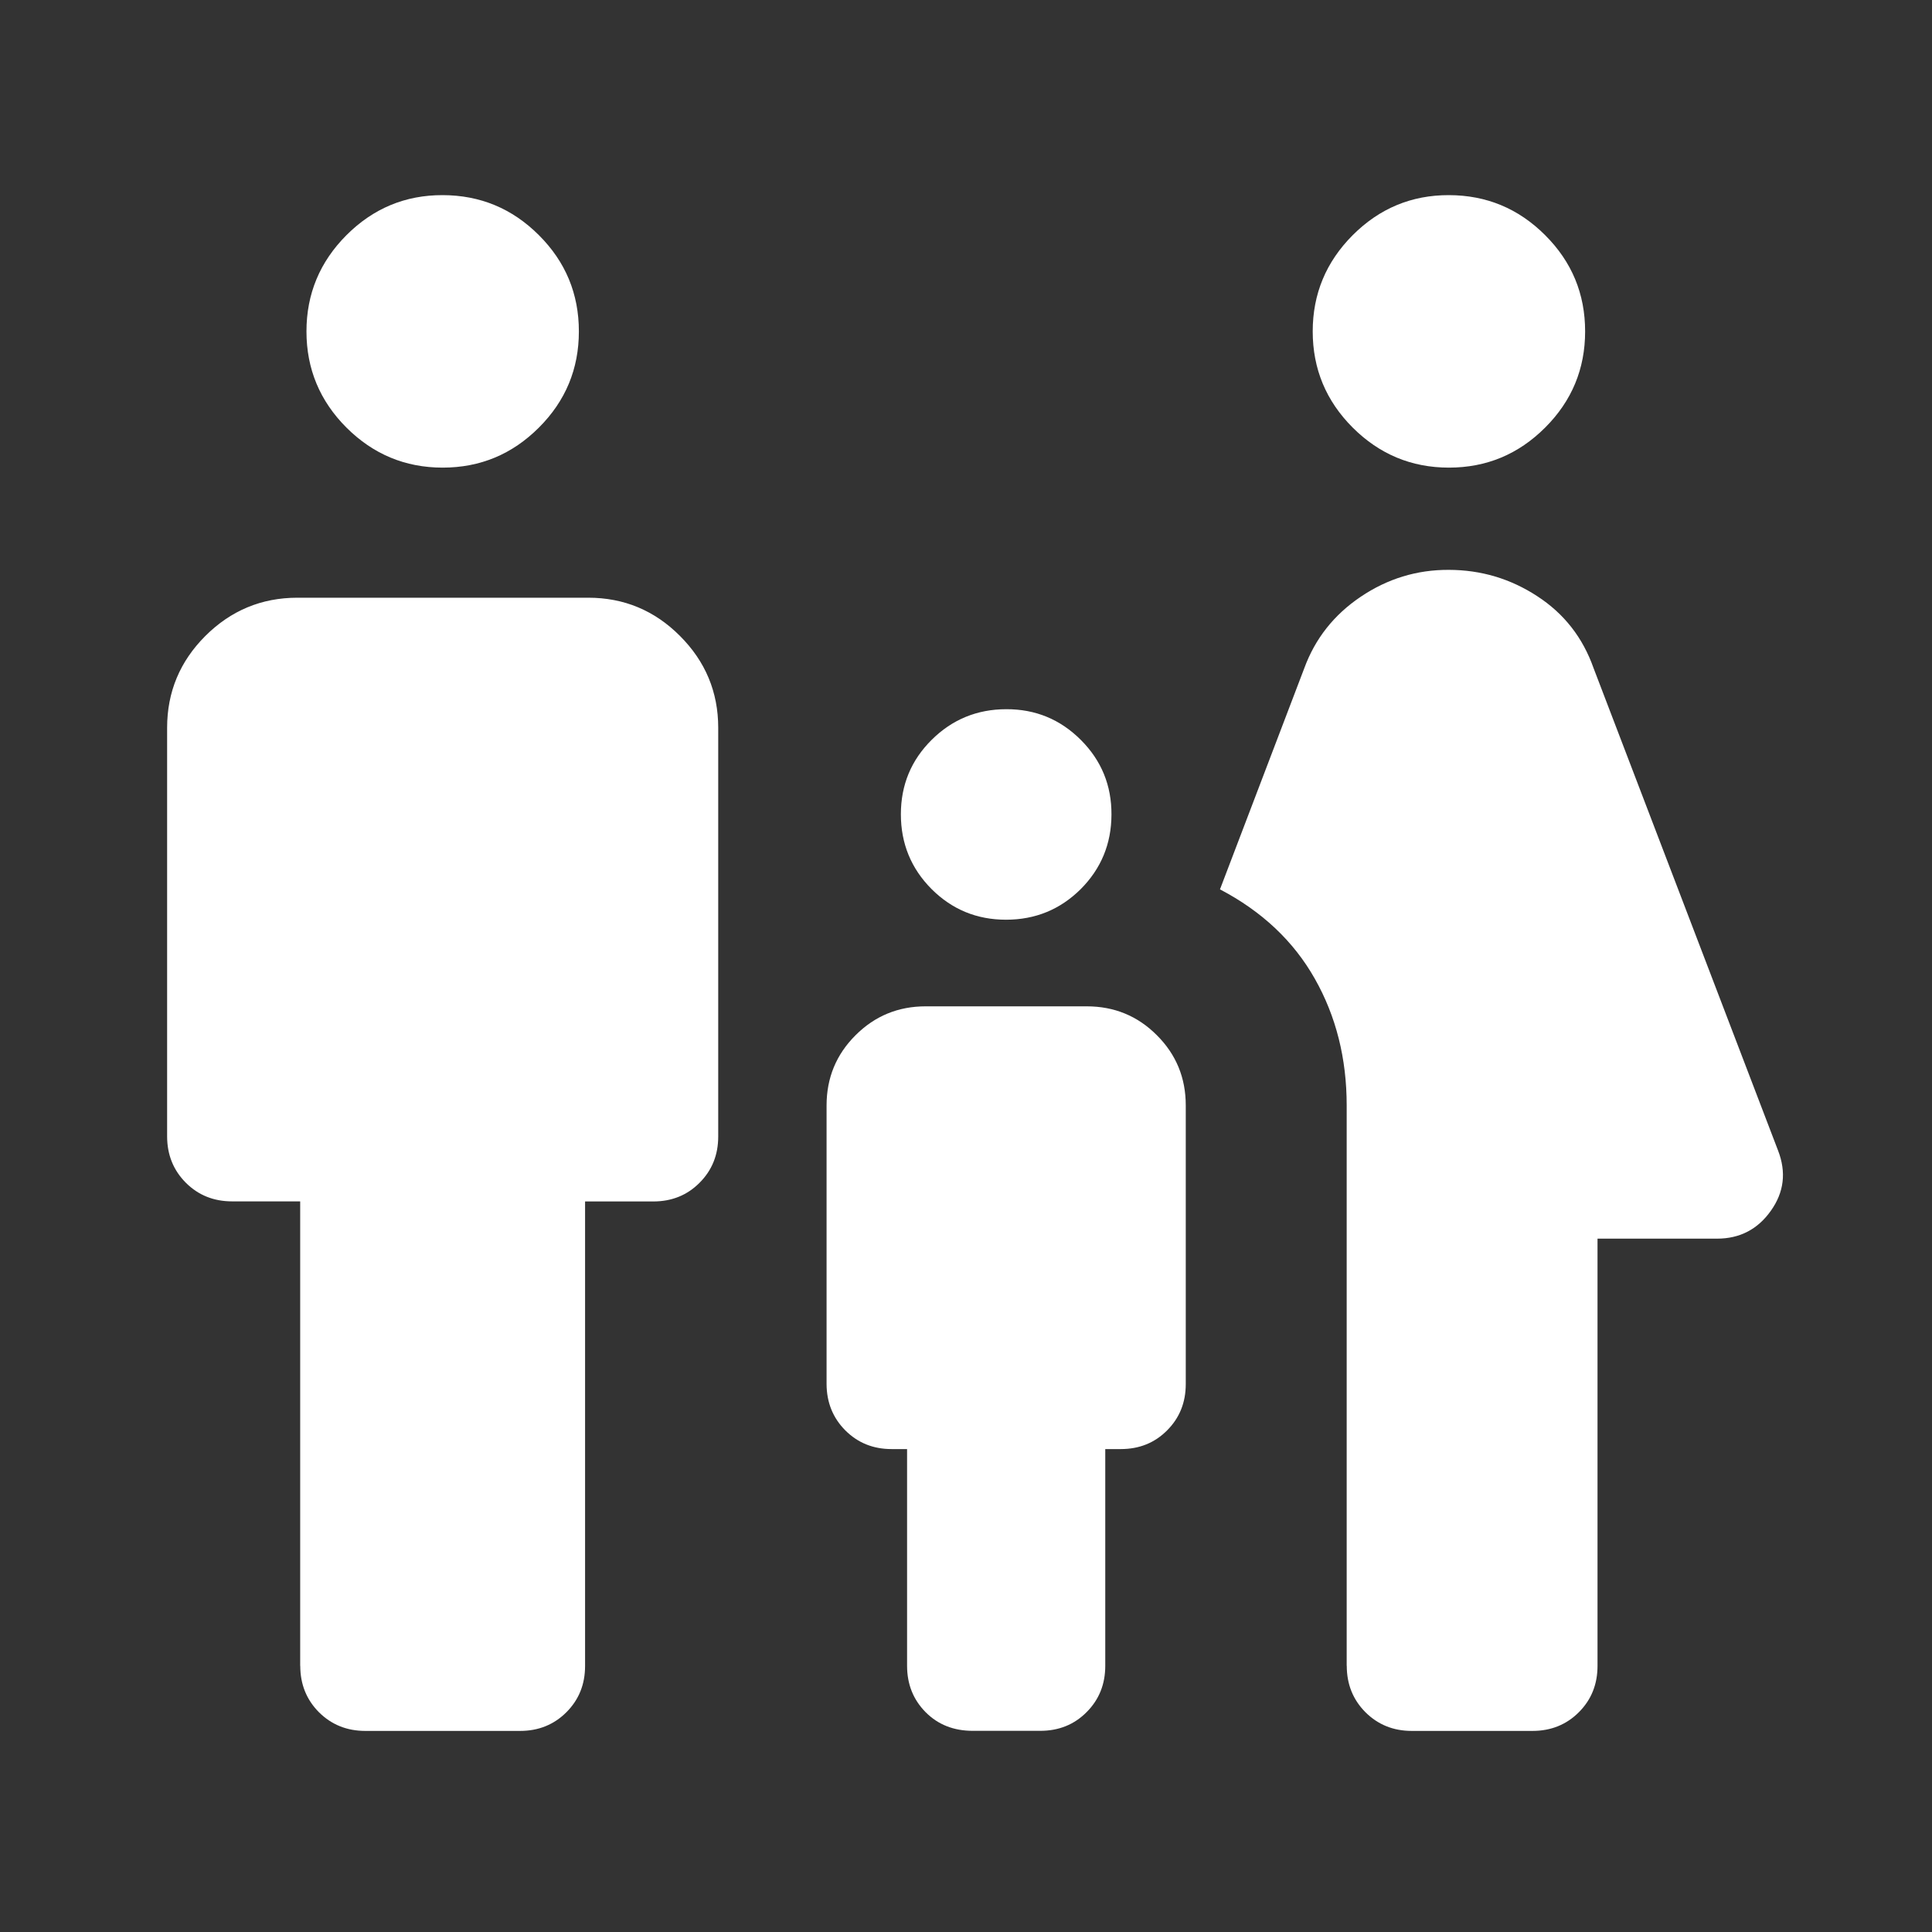 <svg xmlns="http://www.w3.org/2000/svg" fill="none" viewBox="0 0 24 24" height="24" width="24">
<rect x="0" y="0" width="24" height="24" fill="#333333" stroke="none"/>
<path fill="white" d="M17.999 5.809C17.534 5.809 17.136 5.643 16.804 5.312C16.473 4.981 16.307 4.582 16.307 4.117C16.307 3.651 16.473 3.253 16.804 2.921C17.136 2.589 17.534 2.423 17.999 2.424C18.465 2.425 18.863 2.59 19.194 2.921C19.526 3.252 19.691 3.65 19.691 4.117C19.691 4.582 19.526 4.981 19.194 5.312C18.863 5.643 18.465 5.809 17.999 5.809ZM16.729 20.693V13.732C16.729 13.149 16.597 12.624 16.333 12.158C16.069 11.691 15.676 11.321 15.155 11.048L16.203 8.299C16.337 7.934 16.57 7.638 16.902 7.414C17.235 7.189 17.601 7.077 17.999 7.079C18.398 7.08 18.764 7.189 19.096 7.406C19.429 7.622 19.662 7.92 19.796 8.3L22.088 14.293C22.192 14.562 22.162 14.811 21.998 15.041C21.835 15.271 21.612 15.387 21.33 15.387H19.845V20.694C19.845 20.923 19.768 21.115 19.613 21.27C19.459 21.424 19.267 21.502 19.037 21.502H17.537C17.308 21.502 17.117 21.424 16.962 21.27C16.808 21.115 16.73 20.923 16.73 20.694M12.497 11.425C12.133 11.425 11.825 11.297 11.571 11.043C11.318 10.788 11.191 10.479 11.191 10.115C11.191 9.751 11.319 9.443 11.574 9.19C11.829 8.937 12.139 8.81 12.501 8.81C12.864 8.809 13.172 8.937 13.427 9.192C13.682 9.447 13.809 9.757 13.807 10.12C13.806 10.483 13.678 10.791 13.425 11.045C13.17 11.298 12.861 11.425 12.497 11.425ZM5.499 5.809C5.034 5.809 4.636 5.643 4.304 5.312C3.973 4.981 3.807 4.582 3.807 4.117C3.807 3.651 3.973 3.253 4.304 2.921C4.636 2.589 5.034 2.423 5.499 2.424C5.965 2.425 6.363 2.59 6.694 2.921C7.026 3.252 7.191 3.65 7.191 4.117C7.191 4.582 7.026 4.981 6.694 5.312C6.363 5.643 5.965 5.809 5.499 5.809ZM3.729 20.693V14.924H2.884C2.655 14.924 2.463 14.847 2.308 14.692C2.154 14.537 2.076 14.345 2.076 14.116V9.041C2.076 8.596 2.235 8.216 2.551 7.9C2.868 7.584 3.248 7.426 3.691 7.425H7.307C7.751 7.425 8.131 7.583 8.447 7.9C8.763 8.216 8.922 8.597 8.922 9.04V14.118C8.922 14.347 8.845 14.538 8.69 14.693C8.536 14.848 8.344 14.925 8.115 14.925H7.268V20.695C7.268 20.924 7.191 21.115 7.036 21.27C6.882 21.424 6.69 21.502 6.461 21.502H4.538C4.309 21.502 4.117 21.424 3.962 21.27C3.808 21.115 3.73 20.923 3.73 20.694M11.268 20.694V18.001H11.076C10.848 18.001 10.656 17.924 10.501 17.769C10.347 17.614 10.269 17.422 10.268 17.193V13.732C10.268 13.39 10.388 13.099 10.628 12.86C10.868 12.62 11.159 12.501 11.499 12.501H13.499C13.841 12.501 14.132 12.62 14.371 12.86C14.611 13.099 14.73 13.39 14.73 13.732V17.193C14.73 17.422 14.653 17.614 14.498 17.769C14.344 17.924 14.152 18.001 13.922 18.001H13.73V20.693C13.73 20.922 13.653 21.114 13.498 21.269C13.344 21.424 13.152 21.501 12.922 21.501H12.084C11.847 21.501 11.652 21.424 11.498 21.269C11.345 21.114 11.268 20.922 11.268 20.693"></path>
</svg>
